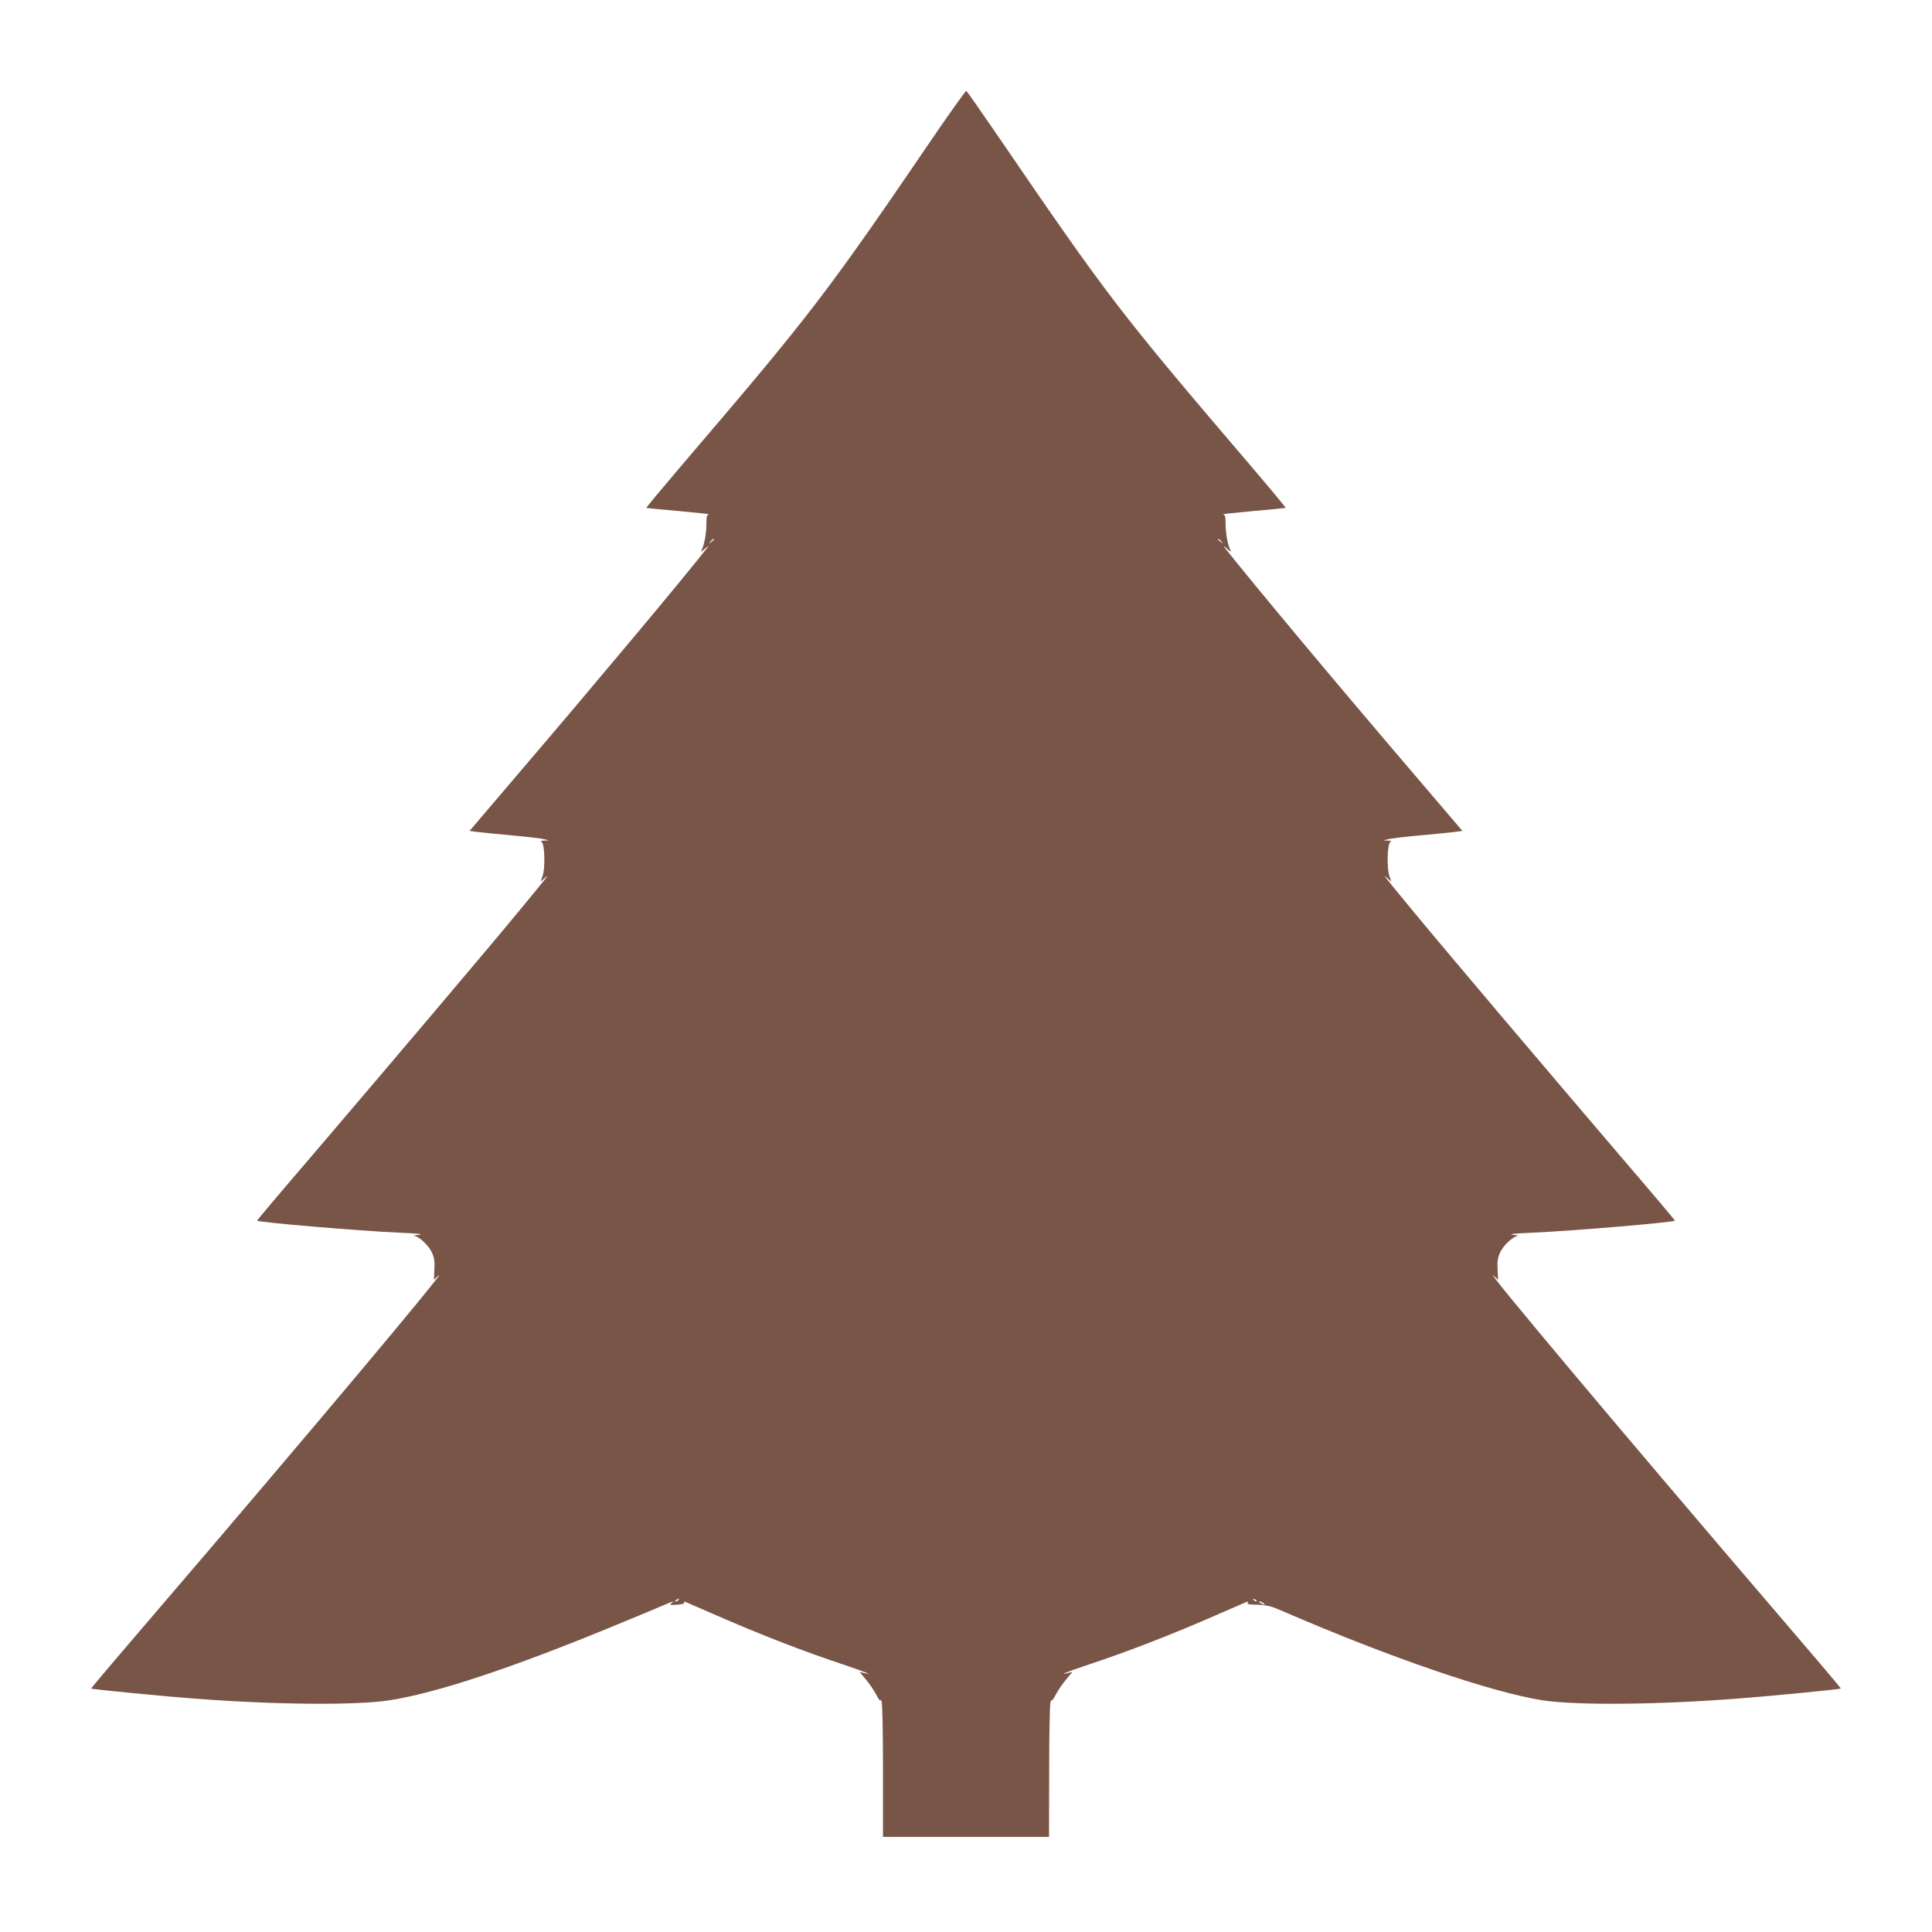 <?xml version="1.0" standalone="no"?>
<!DOCTYPE svg PUBLIC "-//W3C//DTD SVG 20010904//EN"
 "http://www.w3.org/TR/2001/REC-SVG-20010904/DTD/svg10.dtd">
<svg version="1.0" xmlns="http://www.w3.org/2000/svg"
 width="1280pt" height="1280pt" viewBox="0 0 1280 1280"
 preserveAspectRatio="xMidYMid meet">
<g transform="translate(0,1280) scale(0.1,-0.1)"
fill="#795548" stroke="none">
<path d="M6215 11938 c-744 -1092 -835 -1211 -1703 -2226 -128 -151 -232 -275
-230 -277 2 -1 100 -11 217 -21 118 -11 207 -20 198 -22 -14 -3 -17 -15 -17
-63 0 -63 -14 -140 -32 -174 -7 -14 -1 -11 23 10 19 17 27 21 18 10 -152 -195
-718 -872 -1233 -1475 l-345 -405 52 -7 c29 -4 133 -14 232 -23 99 -9 194 -20
210 -25 l30 -8 -30 -1 c-21 -1 -26 -4 -16 -10 20 -13 24 -174 6 -224 l-13 -39
26 24 c34 29 38 34 -173 -222 -206 -250 -850 -1010 -1358 -1605 -207 -241
-375 -440 -374 -442 12 -12 677 -68 947 -80 121 -5 160 -10 125 -14 -27 -3
-42 -7 -31 -7 31 -3 93 -60 116 -107 17 -36 21 -59 18 -114 l-3 -70 29 27 c89
82 -893 -1088 -1862 -2218 -243 -283 -440 -515 -438 -517 5 -5 483 -52 691
-67 532 -41 1062 -45 1285 -11 309 48 803 211 1480 490 151 62 302 125 334
139 65 29 78 32 53 13 -15 -10 -8 -11 38 -9 36 3 53 8 48 15 -4 6 -1 8 8 4 8
-3 93 -40 189 -82 305 -134 599 -248 875 -339 132 -45 185 -66 120 -50 l-30 7
41 -49 c23 -27 53 -71 68 -99 14 -27 26 -45 26 -40 0 6 5 3 10 -5 6 -9 10
-189 10 -457 l0 -443 550 0 550 0 1 438 c0 240 4 446 9 457 5 11 9 16 9 10 1
-5 13 13 27 40 15 28 45 72 68 99 l41 49 -30 -7 c-65 -16 -12 5 120 50 276 91
570 205 875 339 96 42 181 79 189 82 9 4 12 2 7 -5 -5 -9 7 -12 41 -13 87 -2
107 -7 193 -44 708 -307 1381 -537 1720 -590 223 -34 753 -30 1285 11 207 15
686 62 691 67 2 2 -182 219 -408 482 -1022 1193 -1982 2336 -1892 2253 l29
-27 -3 70 c-3 55 1 78 18 114 23 47 85 104 116 107 11 0 -3 4 -31 7 -35 4 4 9
125 14 270 12 935 68 947 80 1 2 -167 201 -374 442 -508 595 -1152 1355 -1358
1605 -211 256 -207 251 -173 222 l26 -24 -13 39 c-18 50 -14 211 6 224 10 6 5
9 -16 10 l-30 1 30 8 c17 5 111 16 210 25 99 9 203 19 232 23 l52 7 -316 370
c-540 632 -1072 1270 -1262 1510 -9 11 -1 7 18 -10 24 -21 30 -24 23 -10 -18
34 -32 111 -32 174 0 48 -3 60 -17 63 -9 2 80 11 198 22 117 10 215 20 217 21
2 2 -101 126 -230 277 -870 1019 -947 1119 -1667 2173 -117 171 -215 311 -219
313 -4 1 -88 -116 -187 -260z m-1485 -2712 c0 -2 -8 -10 -17 -17 -16 -13 -17
-12 -4 4 13 16 21 21 21 13z m3361 -13 c13 -16 12 -17 -3 -4 -10 7 -18 15 -18
17 0 8 8 3 21 -13z m-3596 -7013 c-3 -5 -12 -10 -18 -10 -7 0 -6 4 3 10 19 12
23 12 15 0z m3830 -8 c-3 -3 -11 0 -18 7 -9 10 -8 11 6 5 10 -3 15 -9 12 -12z
m45 -12 c8 -5 11 -10 5 -10 -5 0 -17 5 -25 10 -8 5 -10 10 -5 10 6 0 17 -5 25
-10z"/>
</g>
</svg>
